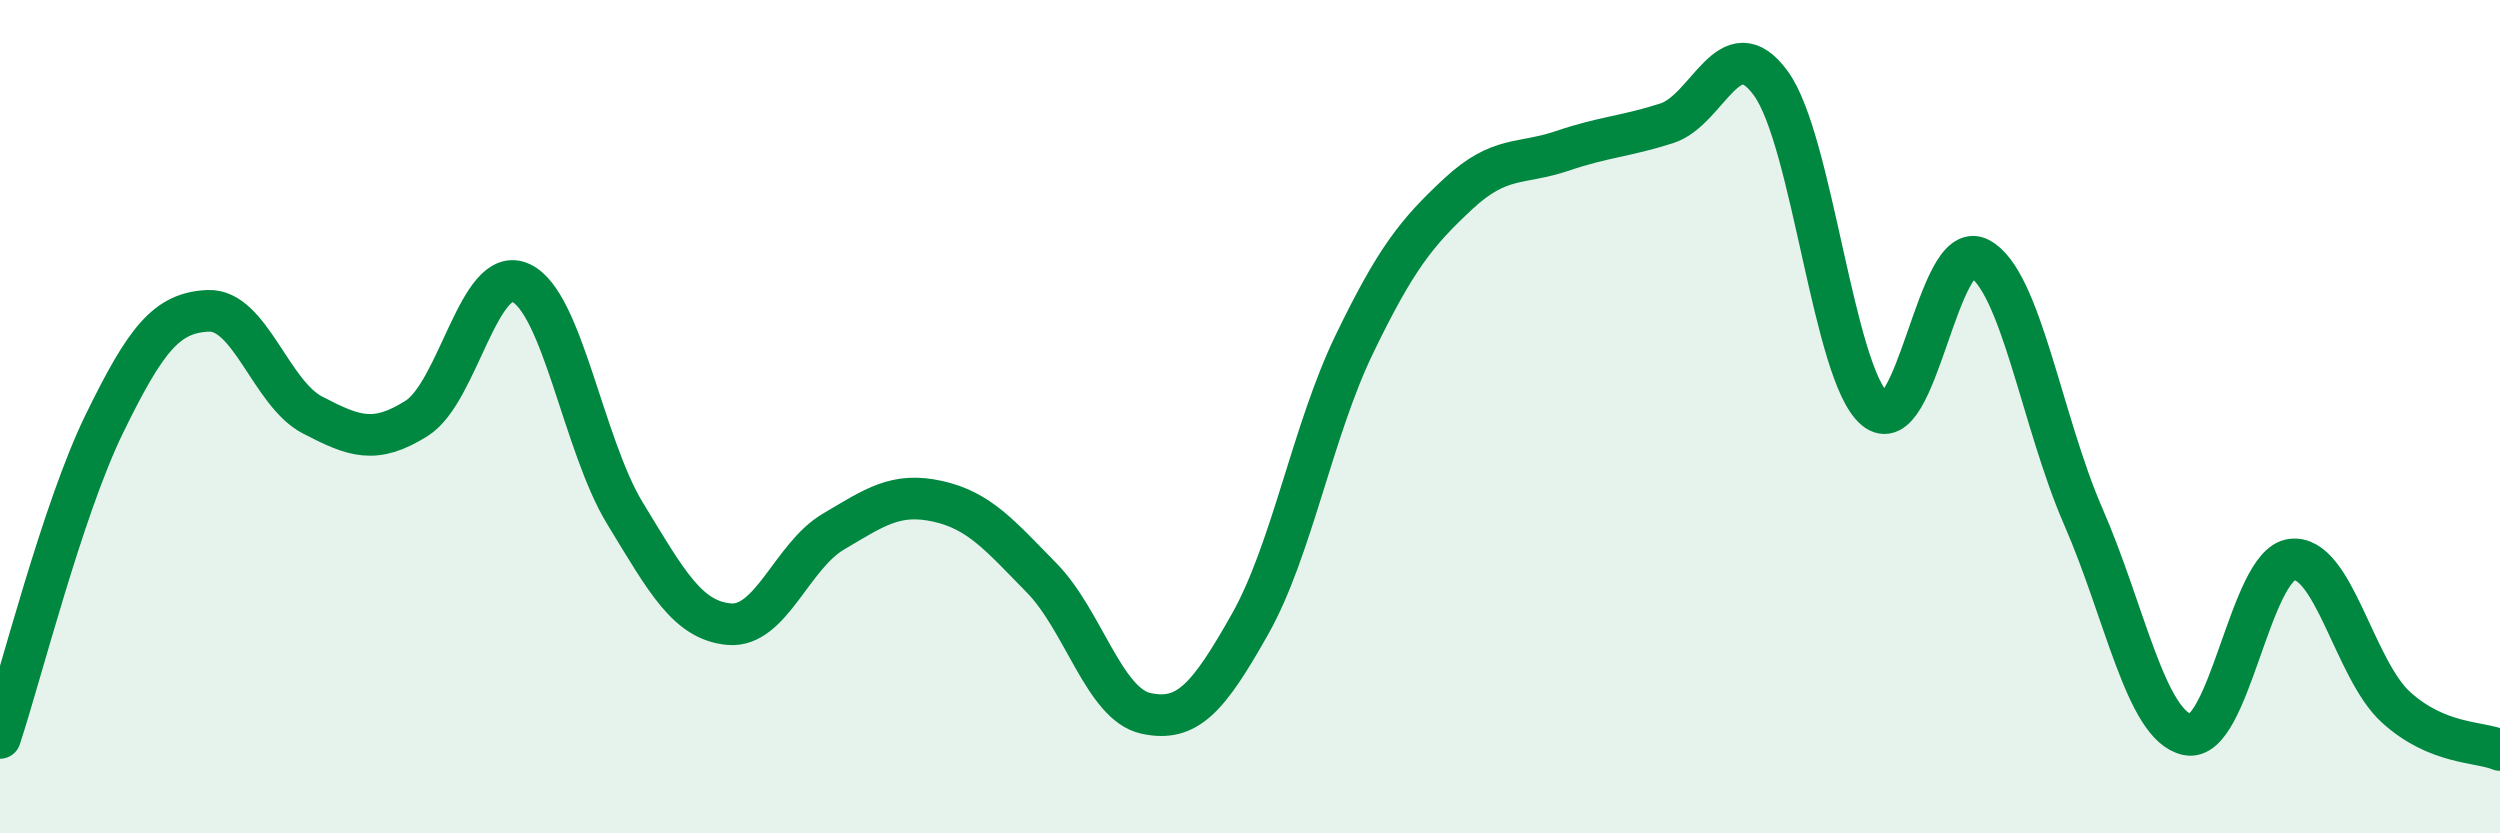 
    <svg width="60" height="20" viewBox="0 0 60 20" xmlns="http://www.w3.org/2000/svg">
      <path
        d="M 0,17.71 C 0.5,16.2 1.5,12.23 2.5,10.18 C 3.5,8.13 4,7.5 5,7.46 C 6,7.42 6.5,9.44 7.5,9.96 C 8.5,10.48 9,10.67 10,10.04 C 11,9.41 11.5,6.33 12.5,6.79 C 13.5,7.25 14,10.68 15,12.32 C 16,13.96 16.5,14.89 17.5,14.98 C 18.5,15.07 19,13.35 20,12.76 C 21,12.17 21.5,11.81 22.5,12.03 C 23.5,12.25 24,12.85 25,13.87 C 26,14.89 26.5,16.9 27.5,17.12 C 28.5,17.34 29,16.75 30,14.98 C 31,13.21 31.5,10.34 32.5,8.27 C 33.5,6.2 34,5.58 35,4.65 C 36,3.72 36.5,3.96 37.5,3.62 C 38.5,3.28 39,3.28 40,2.96 C 41,2.64 41.5,0.63 42.5,2 C 43.5,3.37 44,8.98 45,9.82 C 46,10.66 46.5,5.68 47.5,6.2 C 48.5,6.72 49,10.11 50,12.4 C 51,14.69 51.5,17.42 52.5,17.63 C 53.5,17.84 54,13.56 55,13.43 C 56,13.3 56.5,16.06 57.5,16.97 C 58.5,17.88 59.5,17.79 60,18L60 20L0 20Z"
        fill="#008740"
        opacity="0.1"
        stroke-linecap="round"
        stroke-linejoin="round"
      />
      <path
        d="M 0,17.71 C 0.5,16.2 1.5,12.23 2.5,10.18 C 3.5,8.13 4,7.5 5,7.46 C 6,7.42 6.5,9.44 7.5,9.96 C 8.5,10.48 9,10.67 10,10.04 C 11,9.41 11.5,6.33 12.5,6.79 C 13.5,7.25 14,10.68 15,12.32 C 16,13.96 16.5,14.89 17.5,14.98 C 18.5,15.07 19,13.35 20,12.76 C 21,12.17 21.5,11.81 22.5,12.03 C 23.5,12.25 24,12.85 25,13.87 C 26,14.89 26.5,16.9 27.5,17.12 C 28.5,17.34 29,16.75 30,14.98 C 31,13.21 31.5,10.34 32.5,8.27 C 33.5,6.2 34,5.58 35,4.65 C 36,3.72 36.5,3.96 37.5,3.62 C 38.5,3.28 39,3.28 40,2.96 C 41,2.64 41.5,0.63 42.5,2 C 43.5,3.37 44,8.98 45,9.82 C 46,10.66 46.5,5.68 47.5,6.2 C 48.5,6.72 49,10.11 50,12.4 C 51,14.69 51.5,17.42 52.5,17.63 C 53.5,17.84 54,13.56 55,13.43 C 56,13.3 56.5,16.06 57.5,16.97 C 58.5,17.88 59.5,17.79 60,18"
        stroke="#008740"
        stroke-width="1"
        fill="none"
        stroke-linecap="round"
        stroke-linejoin="round"
      />
    </svg>
  